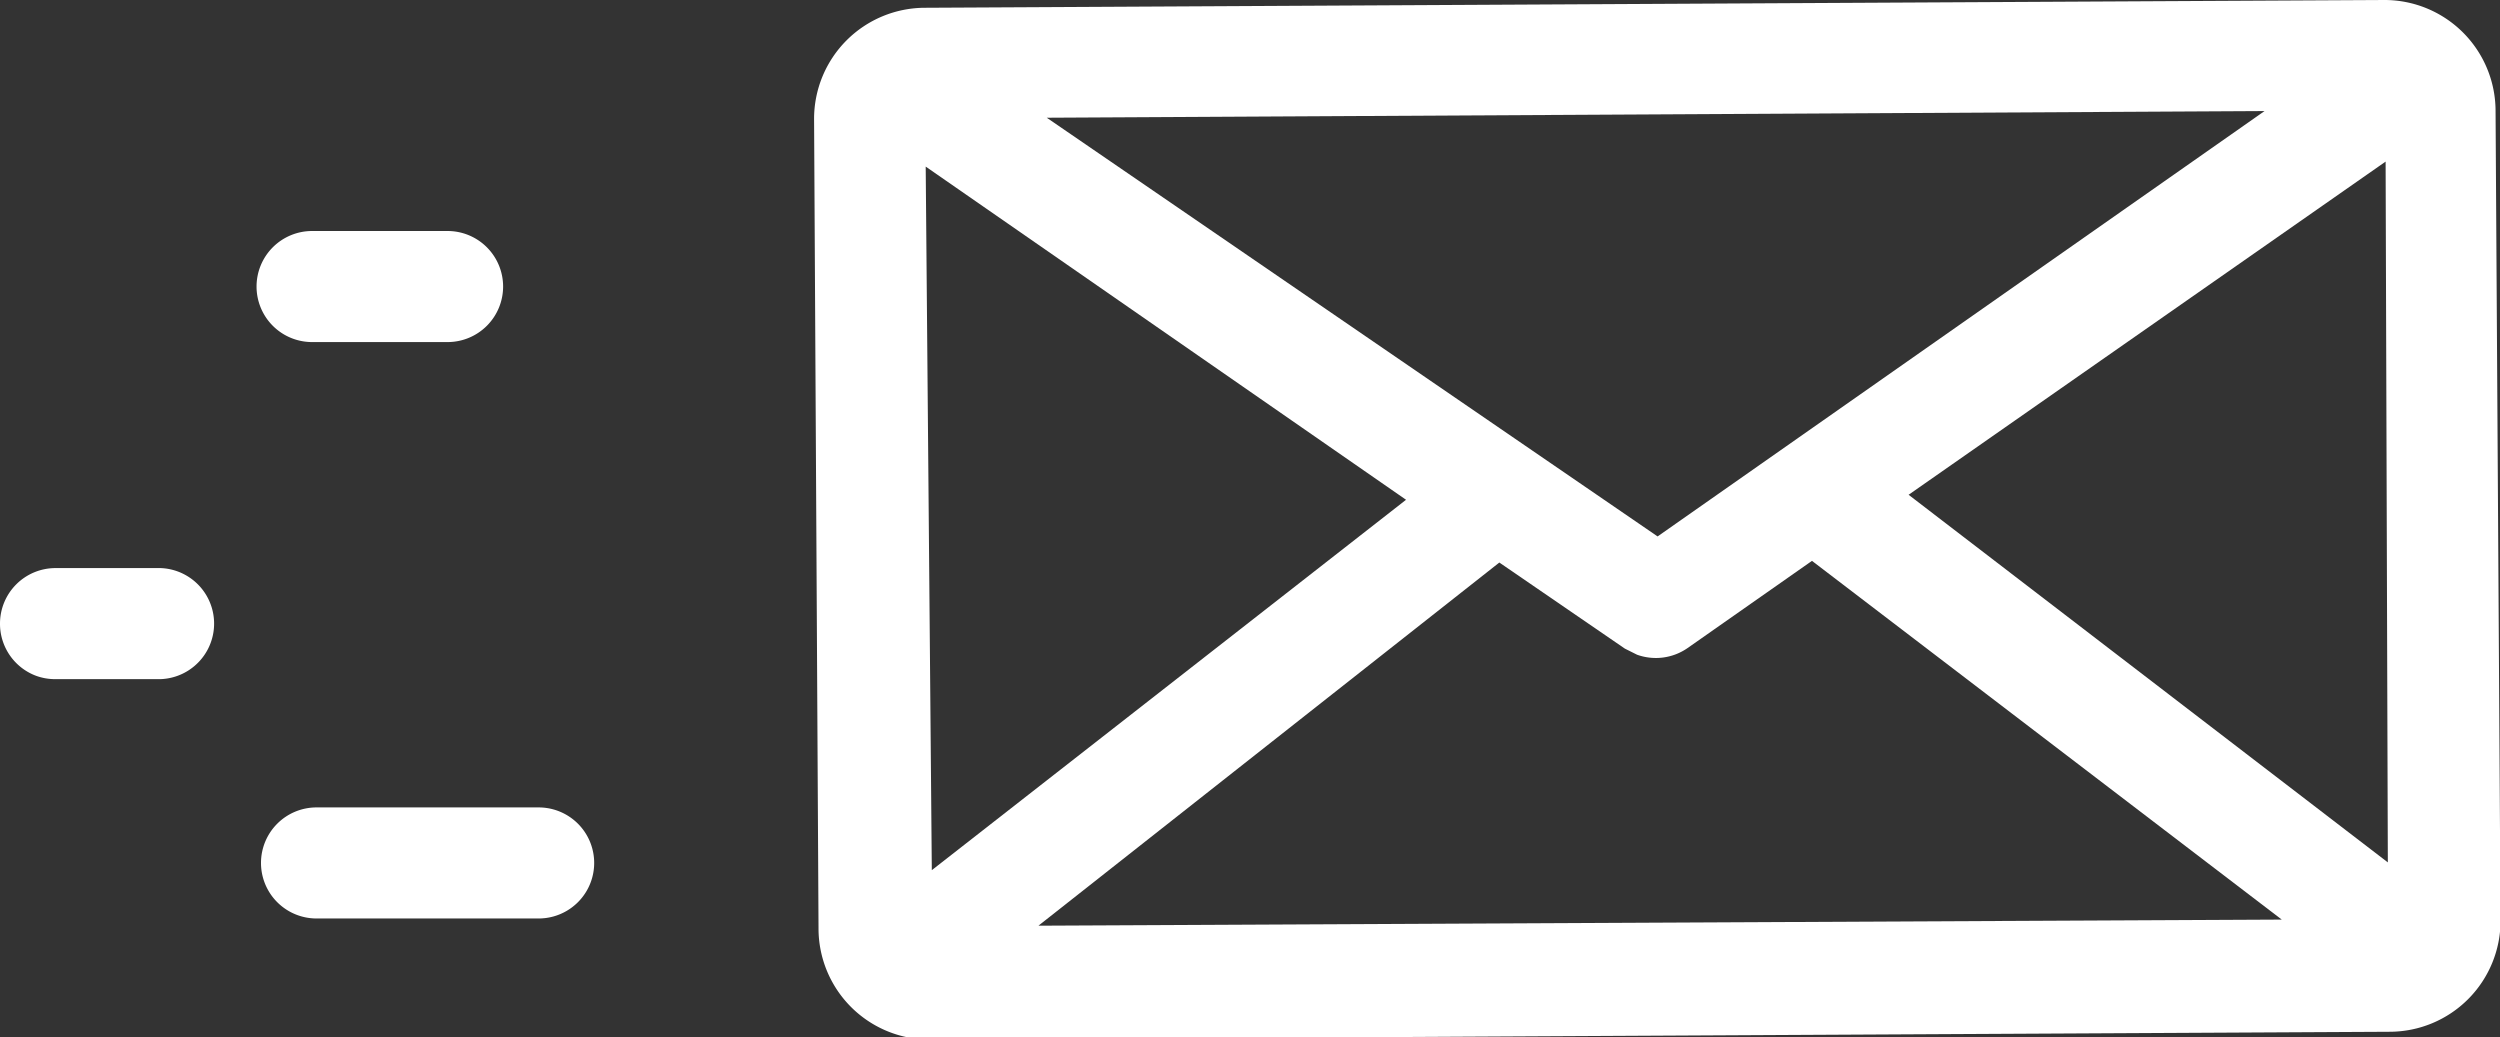 <svg viewBox="0 0 45.02 18.68" xmlns="http://www.w3.org/2000/svg"><rect x="0" y="0" width="45.02" height="18.68" fill="#333333" stroke="none"/><g fill="#fff"><path d="m44.94 2a2 2 0 0 0 -2-2l-26.28.14a2 2 0 0 0 -2 2l.08 14.58a2 2 0 0 0 2 2l26.29-.14a2 2 0 0 0 2-2zm-4.16 0-10.93 7.66-11-7.54zm-24 13.67-.11-12.67 8.65 6zm1.92 1 8.3-6.54 2.26 1.55.22.11a1 1 0 0 0 .91-.12l2.24-1.57 8.46 6.46zm15.67-7.76 8.59-6 .04 12.62z"/><path d="m4.7 15.54a1 1 0 0 1 1-1h4a1 1 0 1 1 0 2h-4a1 1 0 0 1 -1-1z"/><path d="m0 11.23a1 1 0 0 1 1-1h1.82a1 1 0 0 1 .07 2h-1.89a1 1 0 0 1 -.35-.06 1 1 0 0 1 -.65-.94z"/><path d="m4.62 5.16a1 1 0 0 1 1-1h2.44a1 1 0 0 1 1 1 1 1 0 0 1 -1 1h-2.44a1 1 0 0 1 -1-1z"/></g></svg>